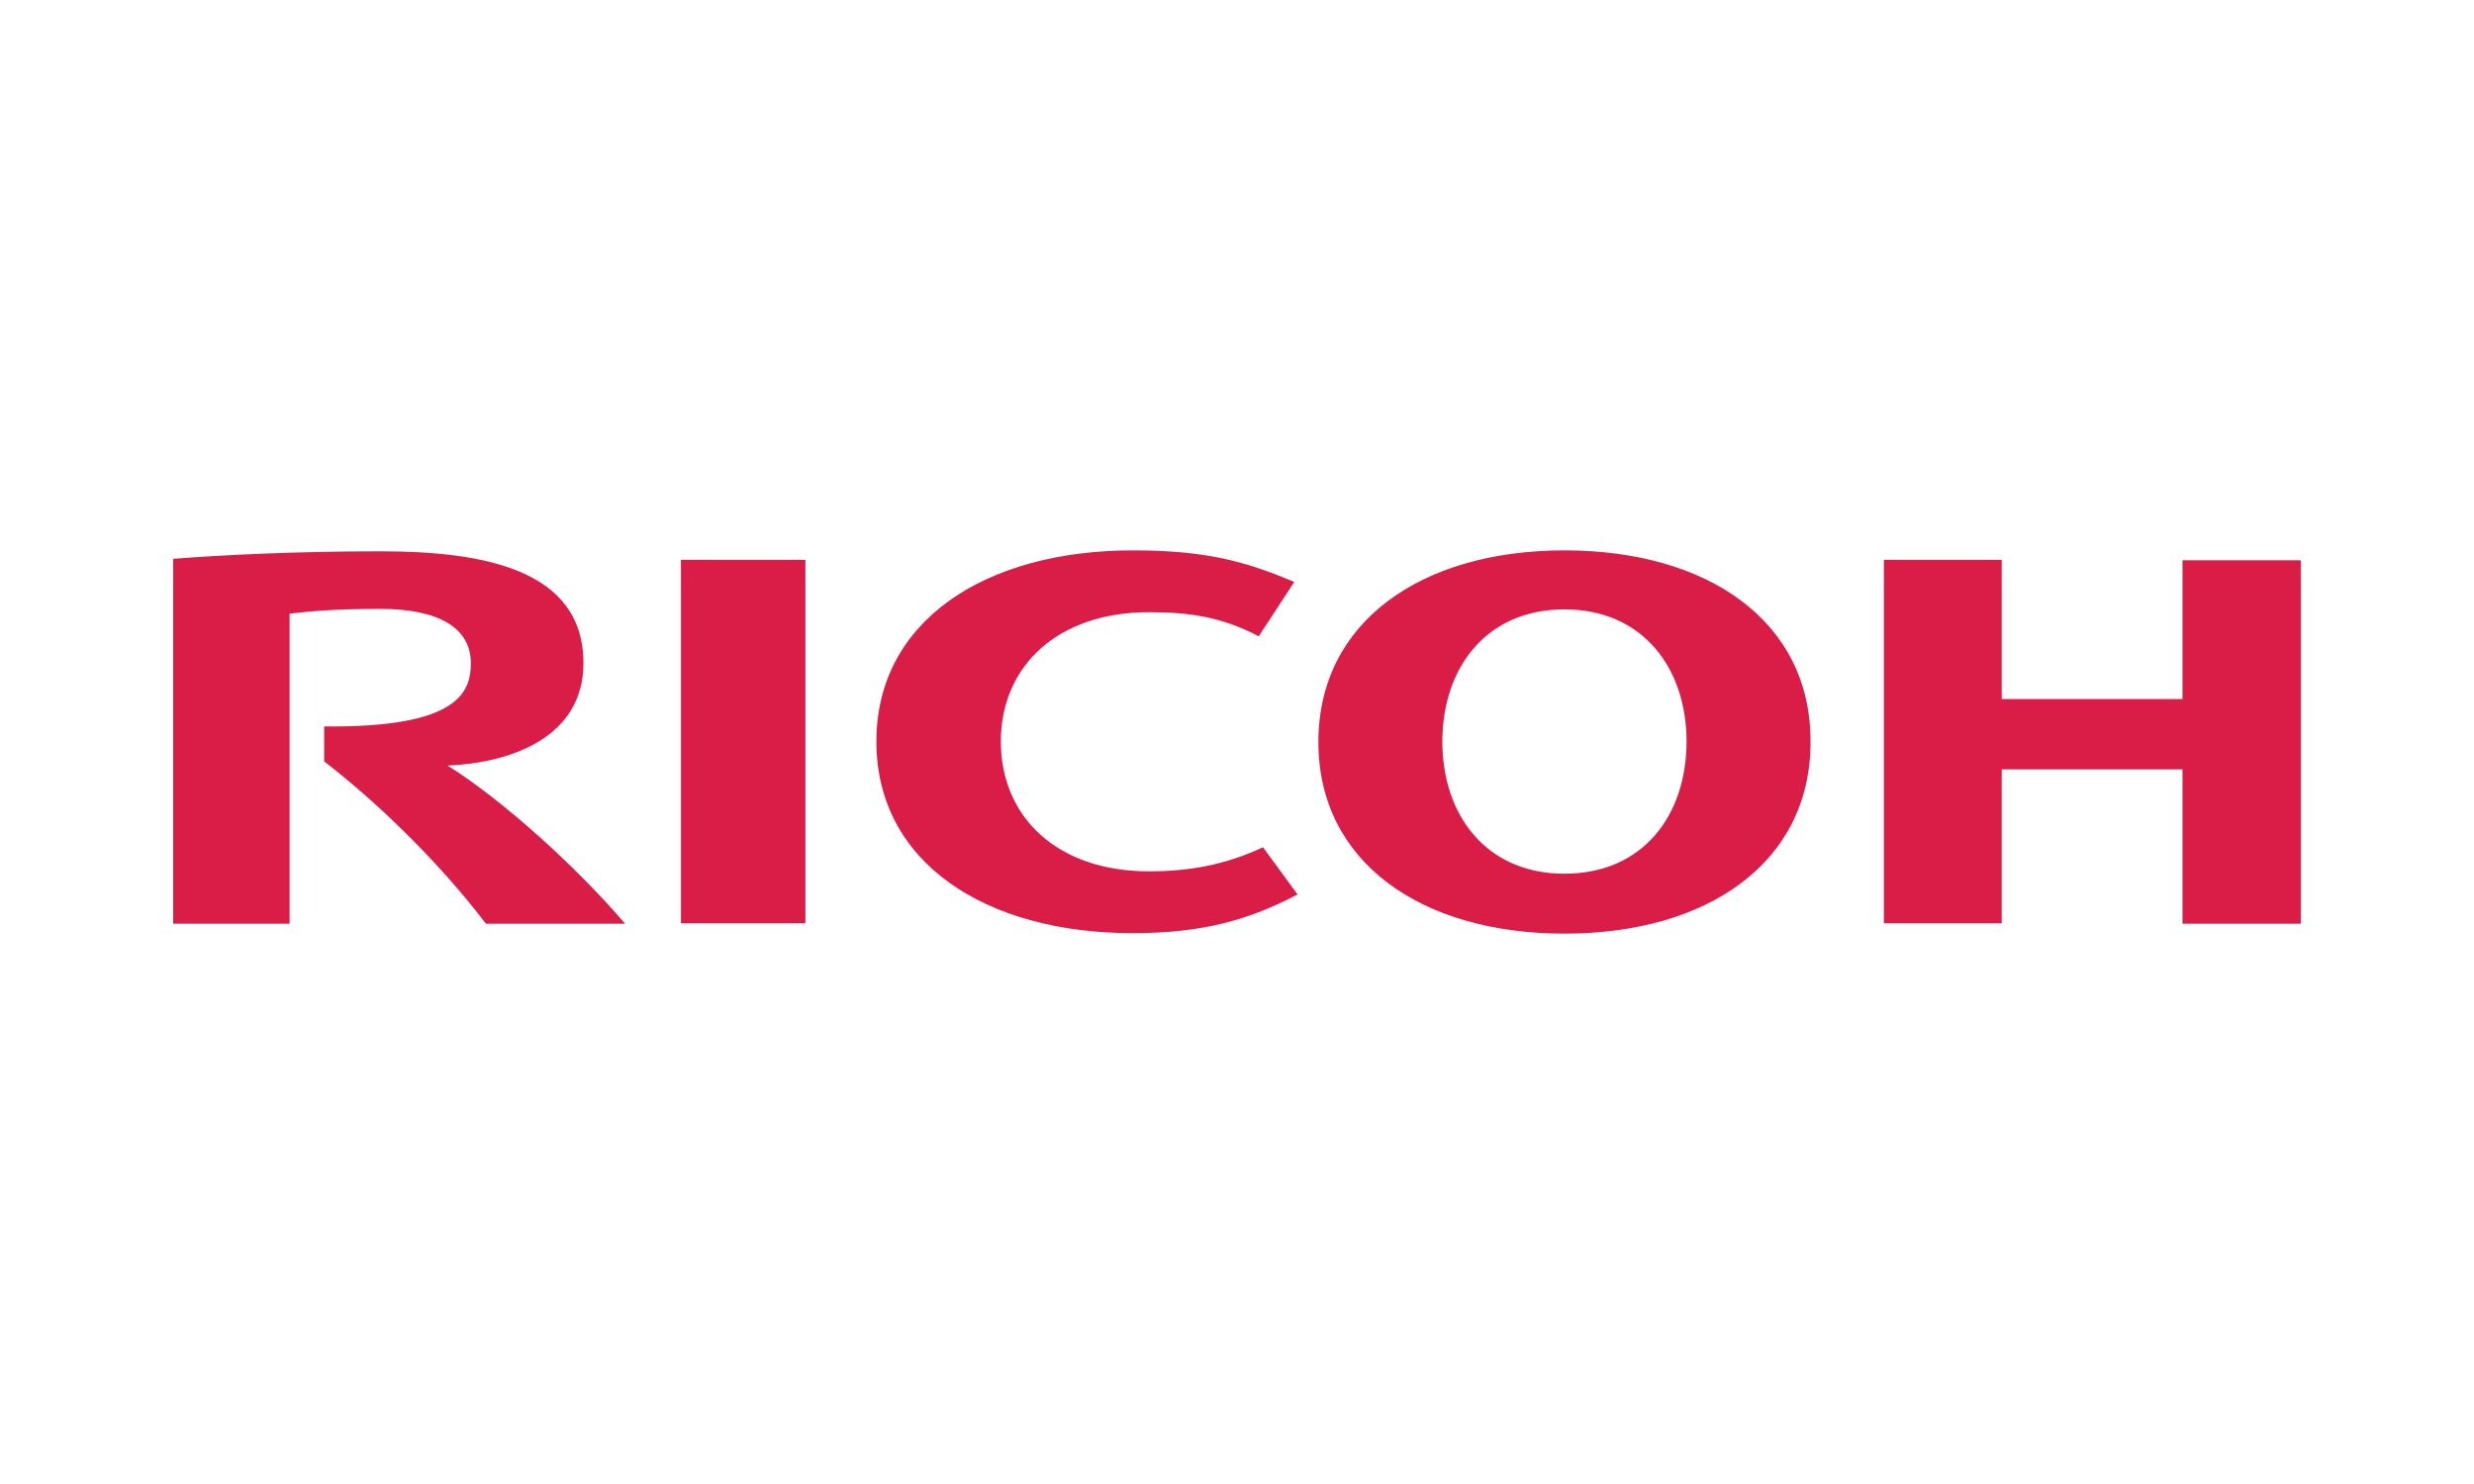 <svg width="180" height="108" viewBox="0 0 180 108" fill="none" xmlns="http://www.w3.org/2000/svg">
<path d="M72.818 53.966C72.818 59.394 76.846 63.413 83.594 63.413C86.452 63.413 89.103 62.966 91.892 61.661L94.406 65.096C90.928 66.917 87.554 67.913 82.424 67.913C71.682 67.913 63.763 62.76 63.763 53.966C63.763 45.206 71.647 40.054 82.424 40.054C87.588 40.054 90.549 40.809 94.165 42.355L91.582 46.306C88.828 44.863 86.452 44.554 83.594 44.554C76.881 44.554 72.818 48.539 72.818 53.966ZM113.824 63.585C108.109 63.585 104.941 59.291 104.941 53.966C104.941 48.642 108.109 44.348 113.824 44.348C119.539 44.348 122.707 48.642 122.707 53.966C122.707 59.291 119.574 63.585 113.824 63.585ZM113.824 40.054C103.426 40.054 95.921 45.241 95.921 54.001C95.921 62.76 103.426 67.947 113.824 67.947C124.222 67.947 131.728 62.794 131.728 54.001C131.762 45.206 124.256 40.054 113.824 40.054ZM158.79 55.993V67.226H167.397V40.775H158.79V50.874H145.638V40.741H137.064V67.192H145.638V55.993H158.79ZM58.598 40.741H49.543V67.192H58.598V40.741ZM23.583 52.867V55.409C27.852 58.707 32.19 63.069 35.358 67.226H45.48C41.968 63.104 36.529 58.191 32.569 55.718C37.252 55.512 42.45 53.623 42.45 48.264C42.45 41.393 35.083 40.122 27.646 40.122C21.551 40.122 15.974 40.397 12.6 40.672V67.226H21.069V44.657C22.619 44.485 24.306 44.313 27.68 44.313C32.018 44.313 34.256 45.756 34.256 48.264C34.256 50.394 33.327 52.97 23.583 52.867Z" fill="#DA1D47"/>
</svg>
